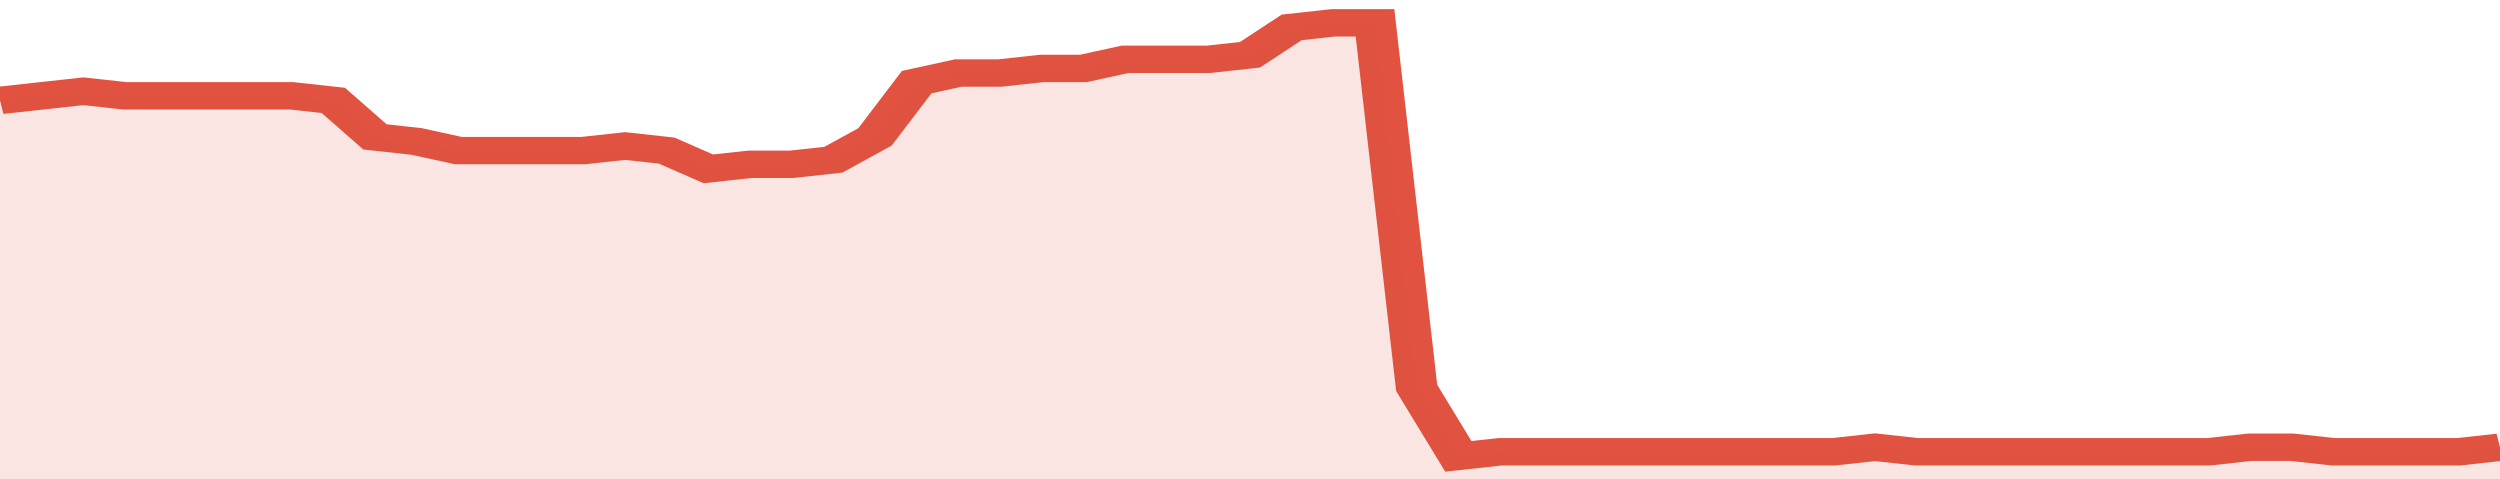 <svg xmlns="http://www.w3.org/2000/svg" viewBox="0 0 360 105" width="120" height="23" preserveAspectRatio="none">
				 <polyline fill="none" stroke="#E15241" stroke-width="6" points="0, 22 6, 21 12, 20 18, 21 24, 21 30, 21 36, 21 42, 21 48, 22 54, 30 60, 31 66, 33 72, 33 78, 33 84, 33 90, 32 96, 33 102, 37 108, 36 114, 36 120, 35 126, 30 132, 18 138, 16 144, 16 150, 15 156, 15 162, 13 168, 13 174, 13 180, 12 186, 6 192, 5 198, 5 204, 85 210, 100 216, 99 222, 99 228, 99 234, 99 240, 99 246, 99 252, 99 258, 99 264, 99 270, 98 276, 99 282, 99 288, 99 294, 99 300, 99 306, 99 312, 99 318, 99 324, 98 330, 98 336, 99 342, 99 348, 99 354, 99 360, 98 360, 98 "> </polyline>
				 <polygon fill="#E15241" opacity="0.15" points="0, 105 0, 22 6, 21 12, 20 18, 21 24, 21 30, 21 36, 21 42, 21 48, 22 54, 30 60, 31 66, 33 72, 33 78, 33 84, 33 90, 32 96, 33 102, 37 108, 36 114, 36 120, 35 126, 30 132, 18 138, 16 144, 16 150, 15 156, 15 162, 13 168, 13 174, 13 180, 12 186, 6 192, 5 198, 5 204, 85 210, 100 216, 99 222, 99 228, 99 234, 99 240, 99 246, 99 252, 99 258, 99 264, 99 270, 98 276, 99 282, 99 288, 99 294, 99 300, 99 306, 99 312, 99 318, 99 324, 98 330, 98 336, 99 342, 99 348, 99 354, 99 360, 98 360, 105 "></polygon>
			</svg>